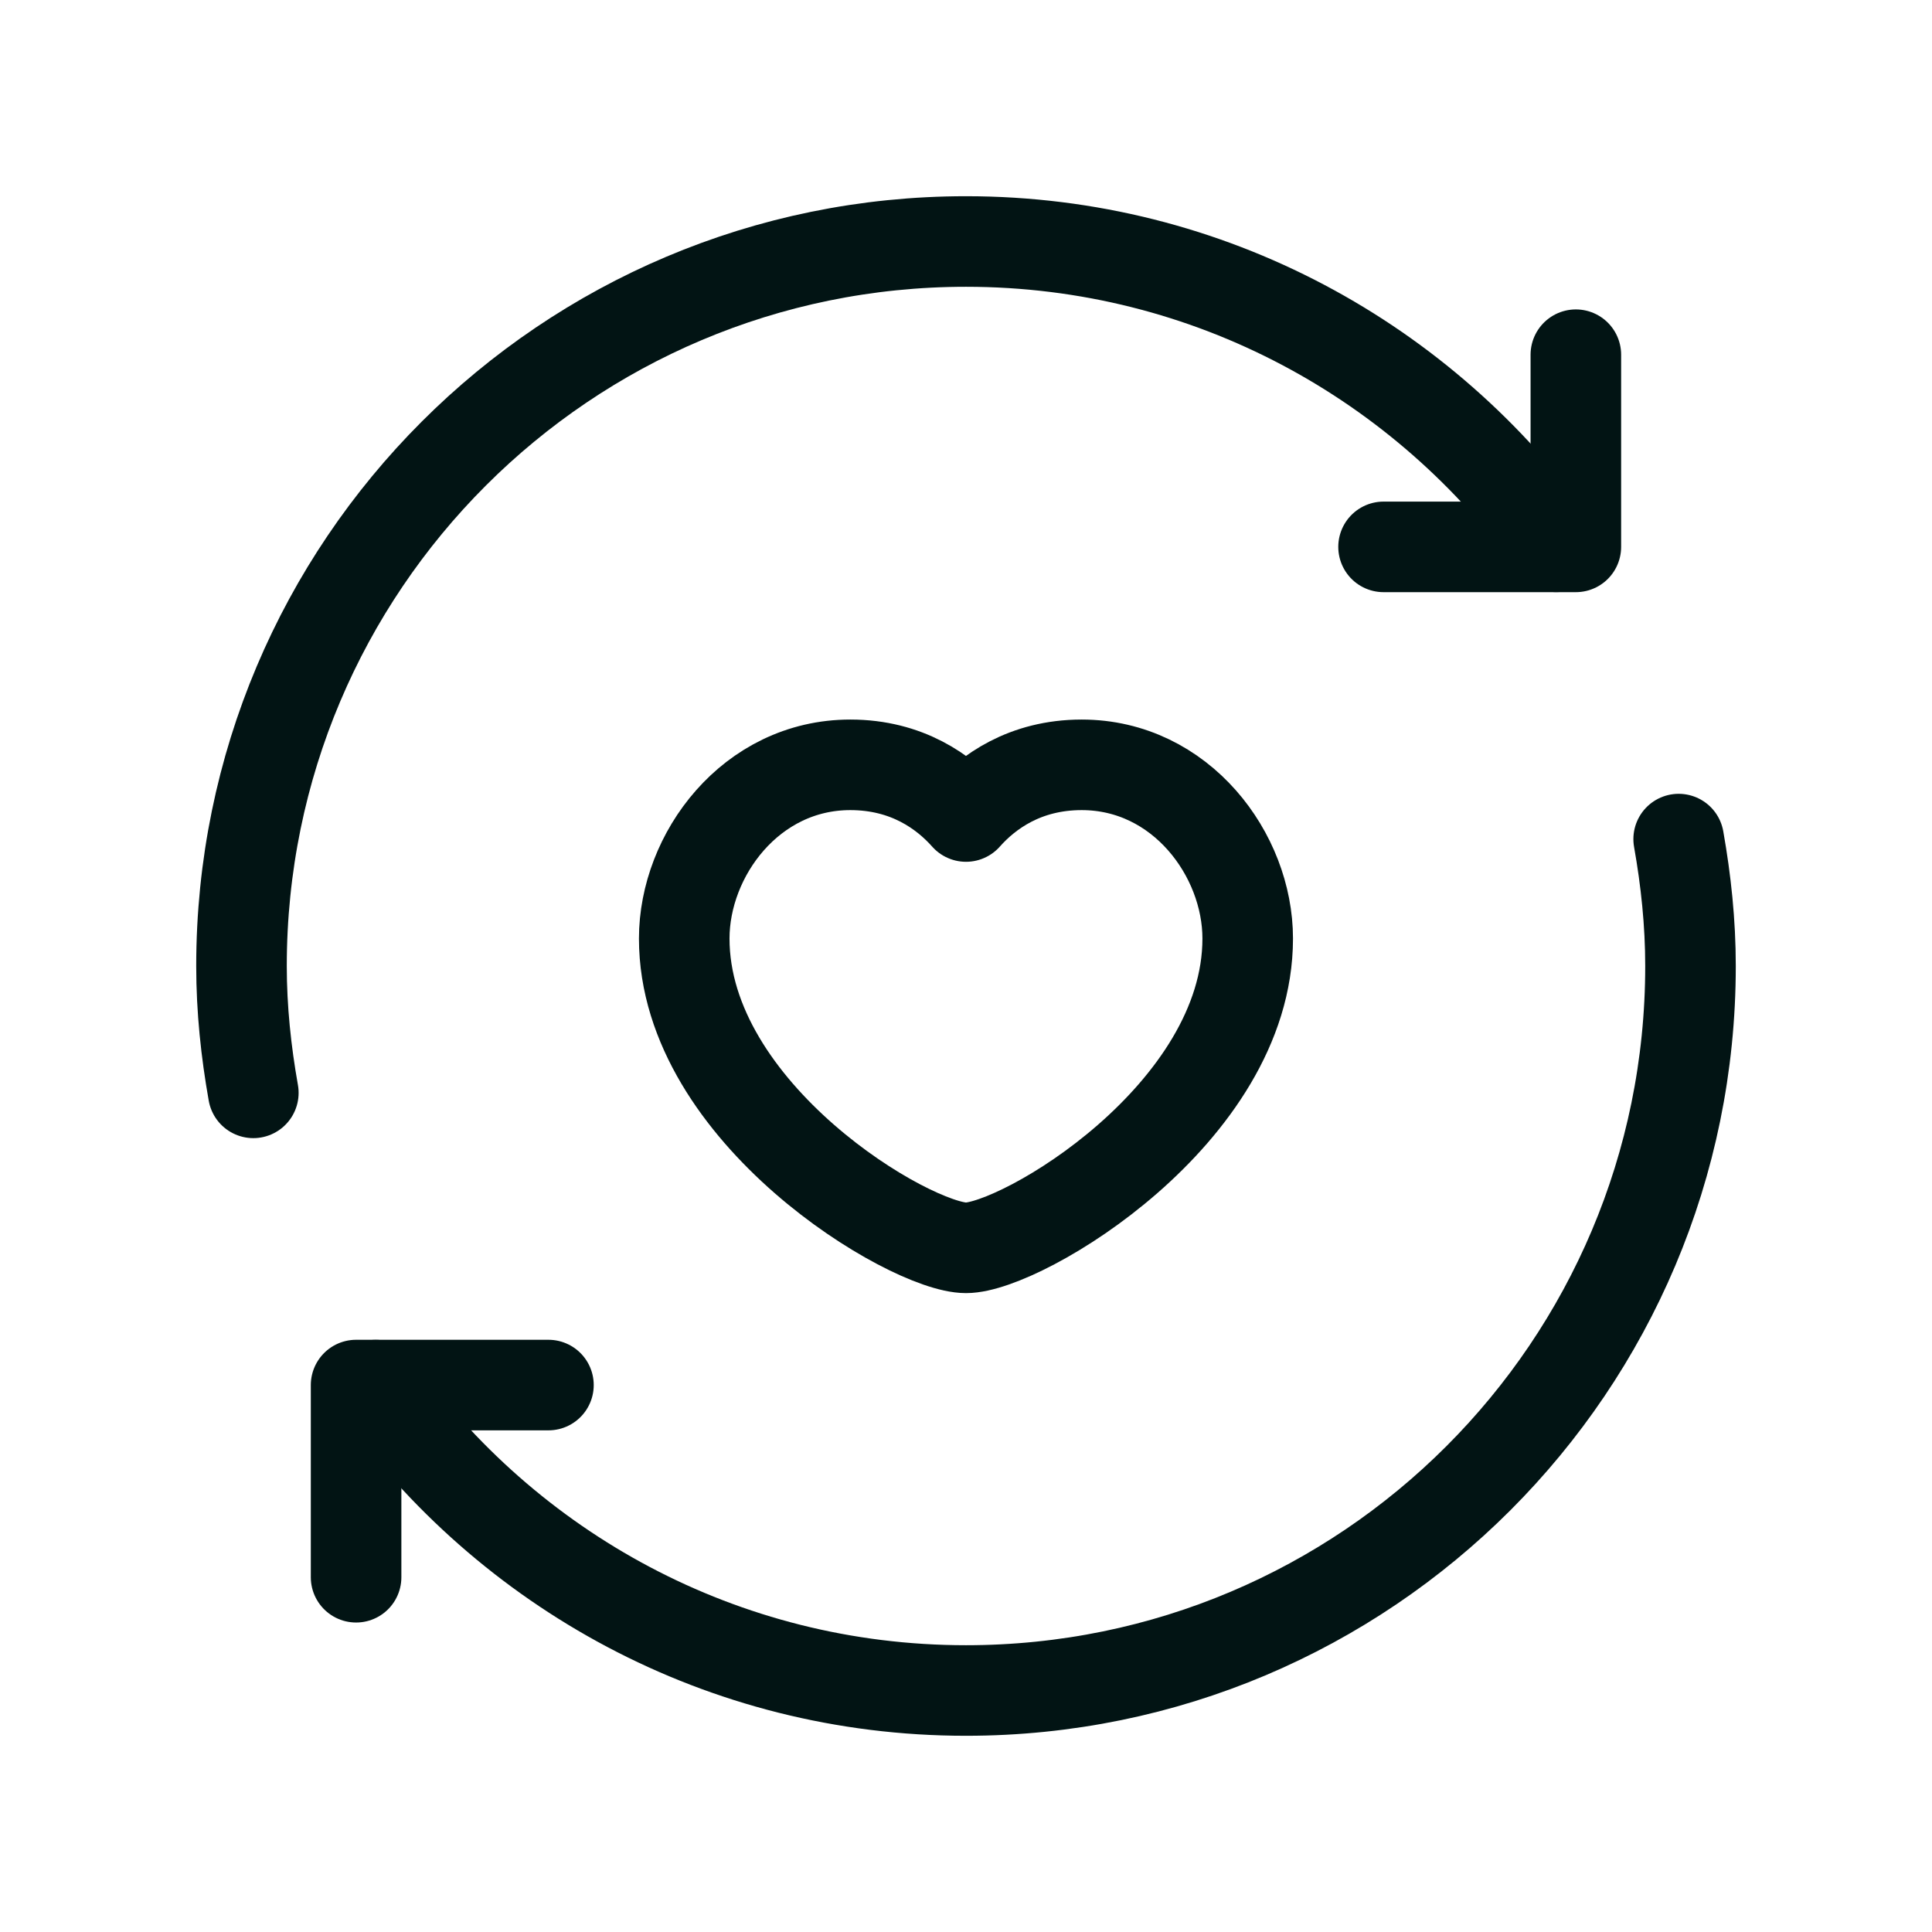 <svg xmlns="http://www.w3.org/2000/svg" fill="none" viewBox="0 0 32 32" height="32" width="32">
<path stroke-linejoin="round" stroke-linecap="round" stroke-width="1.5" stroke="#021414" d="M25.776 9.057C23.601 6 20.037 4 16 4C9.372 4 4 9.372 4 16C4 16.719 4.075 17.419 4.196 18.101"></path>
<path stroke-linejoin="round" stroke-linecap="round" stroke-width="1.5" stroke="#021414" d="M5.898 26.124V22.941H9.084"></path>
<path stroke-linejoin="round" stroke-linecap="round" stroke-width="1.5" stroke="#021414" d="M6.224 22.942C8.398 26 11.962 28 16 28C22.628 28 28 22.628 28 16C28 15.281 27.925 14.581 27.804 13.898"></path>
<path stroke-linejoin="round" stroke-linecap="round" stroke-width="1.5" stroke="#021414" d="M26.101 5.875V9.058H22.916"></path>
<path stroke-linejoin="round" stroke-linecap="round" stroke-width="1.5" stroke="#021414" d="M16 13.524C16.357 13.121 16.974 12.668 17.916 12.668C19.561 12.668 20.666 14.157 20.666 15.545C20.666 18.447 16.922 20.668 16 20.668C15.077 20.668 11.333 18.445 11.333 15.545C11.333 14.159 12.437 12.668 14.084 12.668C15.025 12.668 15.642 13.121 16 13.524Z" clip-rule="evenodd" fill-rule="evenodd"></path>
</svg>
